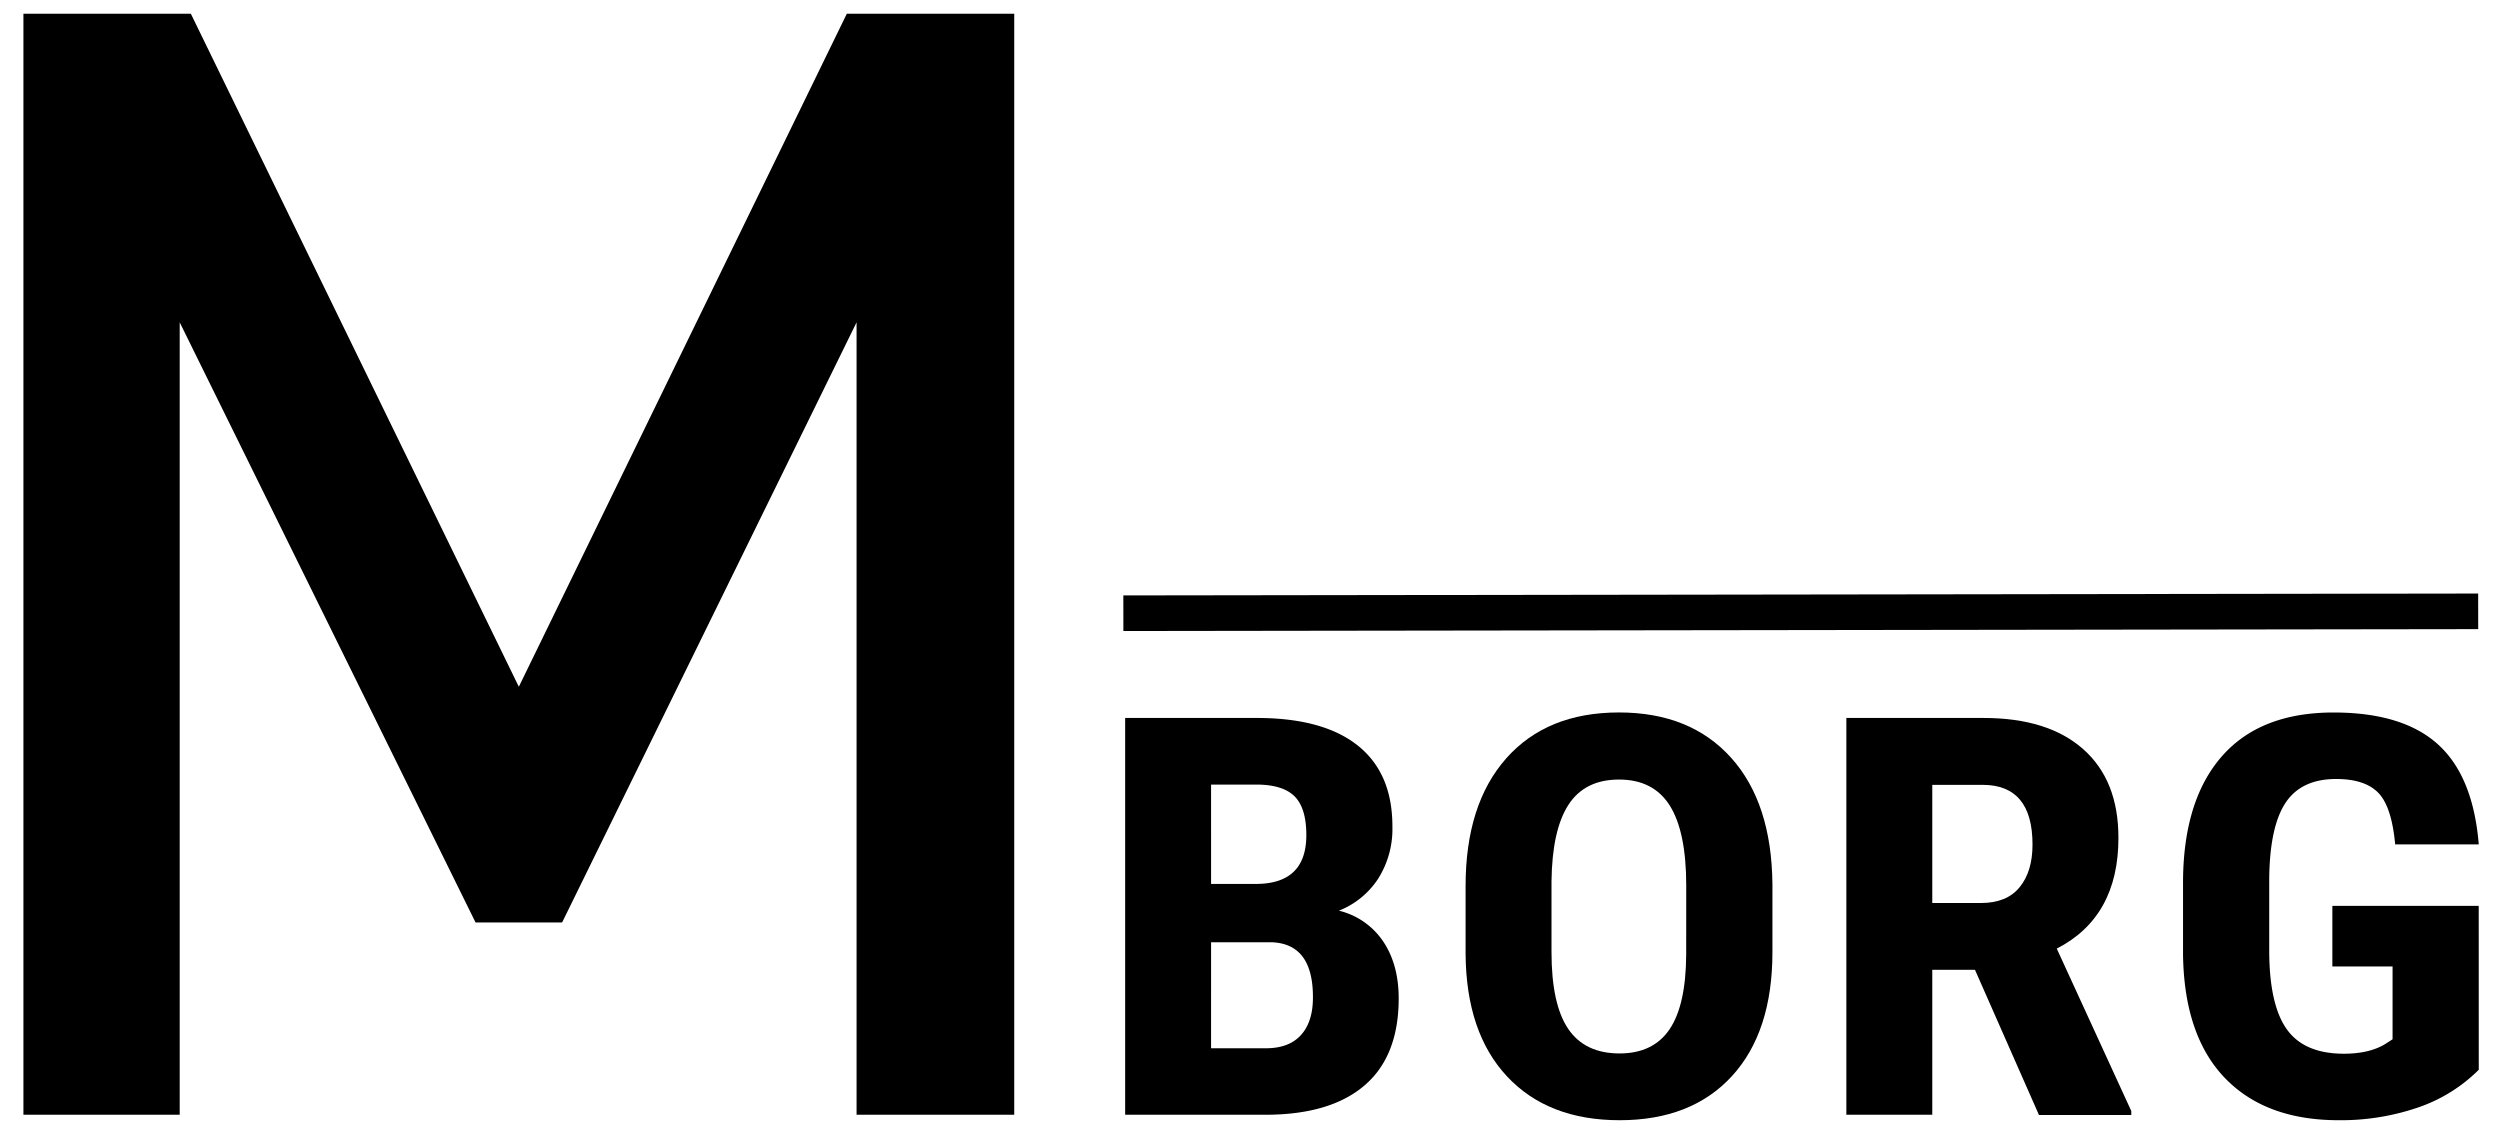 <svg id="Layer_1" data-name="Layer 1" xmlns="http://www.w3.org/2000/svg" viewBox="0 0 632 286"><path d="M216.54,281.8V81.49L142.1,233.2H120.22L45.43,81.49V281.8H5.92V3.48H48.25l82.91,170.13L214.07,3.48H256.4V281.8Z"/><path d="M284.44,281.81V181.5h33.24q16.85,0,25.6,7T352,209a23.47,23.47,0,0,1-3.62,13.16,21.08,21.08,0,0,1-9.9,8.06A18.77,18.77,0,0,1,349.67,238q3.91,5.82,3.92,14.37,0,14.6-8.61,22t-24.93,7.44Zm21.72-58.35h11.3q12.78,0,12.78-12.34,0-6.81-2.95-9.78t-9.61-3H306.16Zm0,14.74V265h13.89q5.83,0,8.86-3.37t3-9.58q0-13.5-10.49-13.85Z"/><path d="M448.07,240.68q0,20.19-10.23,31.35t-28.4,11.16q-18.1,0-28.45-11.06t-10.49-31V224q0-20.67,10.27-32.28t28.52-11.61q18,0,28.29,11.4t10.49,32Zm-21.79-16.81q0-13.58-4.14-20.19t-12.85-6.61q-8.64,0-12.78,6.37t-4.29,19.4v17.84q0,13.17,4.21,19.4t13,6.23q8.49,0,12.63-6.1t4.21-18.91Z"/><path d="M499.27,245.16H488.48v36.65H466.76V181.5h34.65q16.32,0,25.23,7.89t8.9,22.42q0,20-15.59,28l18.84,41.06v1H515.45Zm-10.79-16.88h12.34q6.49,0,9.75-4t3.25-10.78q0-15.09-12.63-15.09H488.48Z"/><path d="M626.63,270.44a40,40,0,0,1-15.4,9.55,60.16,60.16,0,0,1-20,3.2q-18.54,0-28.81-10.71T551.87,241.3V223.25q0-20.73,9.71-31.93t28.33-11.2q17.51,0,26.41,8.06t10.31,25.29H605.5q-.88-9.58-4.28-13.06t-10.64-3.48q-8.79,0-12.78,6T573.66,222V240.2q0,13.71,4.4,19.94t14.44,6.24q6.42,0,10.42-2.41l1.92-1.24v-18.4H589.62V229h37Z"/><rect x="284" y="150.25" width="342.5" height="9" transform="translate(-0.23 0.67) rotate(-0.08)"/></svg>